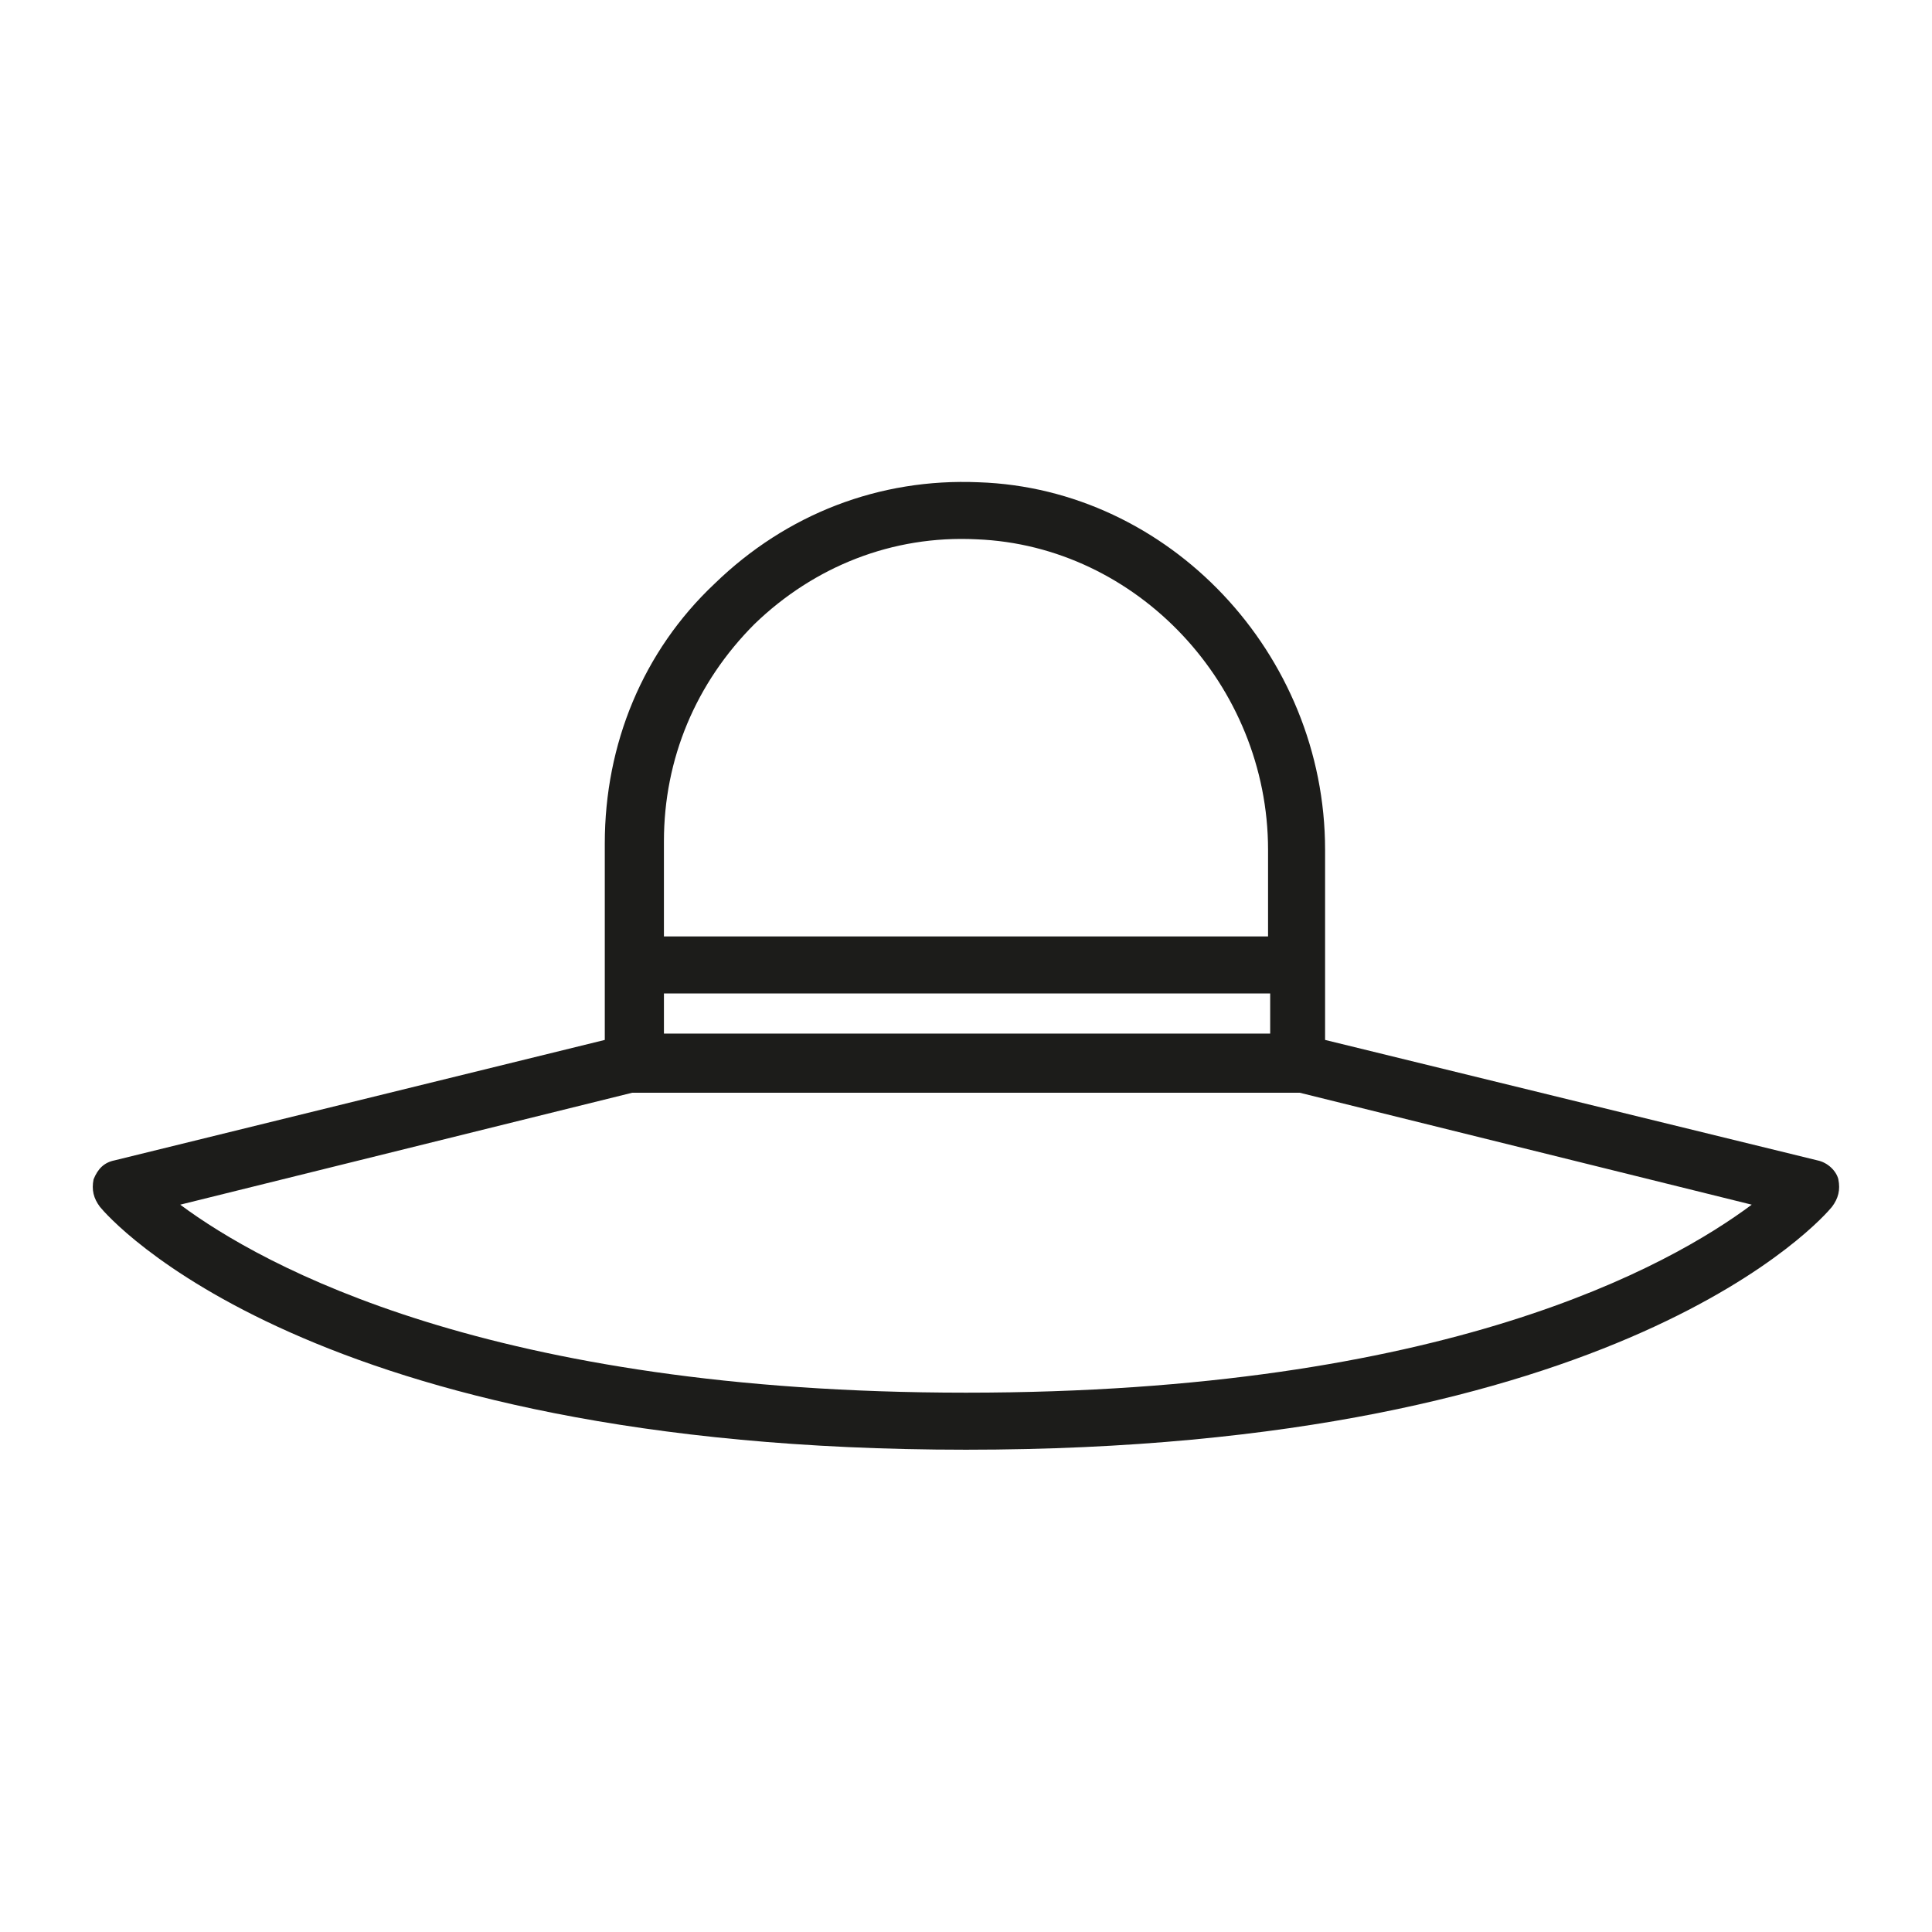 <?xml version="1.0" encoding="UTF-8"?>
<!-- Uploaded to: ICON Repo, www.iconrepo.com, Generator: ICON Repo Mixer Tools -->
<svg width="800px" height="800px" version="1.1" viewBox="144 144 512 512" xmlns="http://www.w3.org/2000/svg">
 <path d="m631.19 456.54c-0.559-2.238-2.801-4.477-5.598-5.039l-130.43-31.91v-50.383c0-52.059-41.426-95.723-91.805-97.402-26.309-1.121-50.941 8.398-69.973 26.871-19.031 17.914-29.109 42.543-29.109 68.855v52.059l-129.88 31.91c-2.801 0.559-4.477 2.238-5.598 5.039-0.559 2.797 0 5.035 1.68 7.273 2.238 2.801 55.418 64.375 229.51 64.375s227.27-61.578 229.51-64.375c1.684-2.238 2.242-4.477 1.684-7.273zm-311.24-49.262h160.66v10.637l-160.66-0.004zm24.07-97.965c15.676-15.113 36.387-23.512 58.777-22.391 42.543 1.68 77.25 38.625 77.25 82.289v22.953l-160.1-0.004v-25.191c0-21.828 8.395-41.98 24.07-57.656zm55.98 203.76c-125.95 0-186.41-33.586-208.24-49.82l119.79-29.668h0.559 175.77 0.559l119.79 29.668c-21.828 16.234-81.164 49.82-208.23 49.82z" fill="#1c1c1a"/>
</svg>
